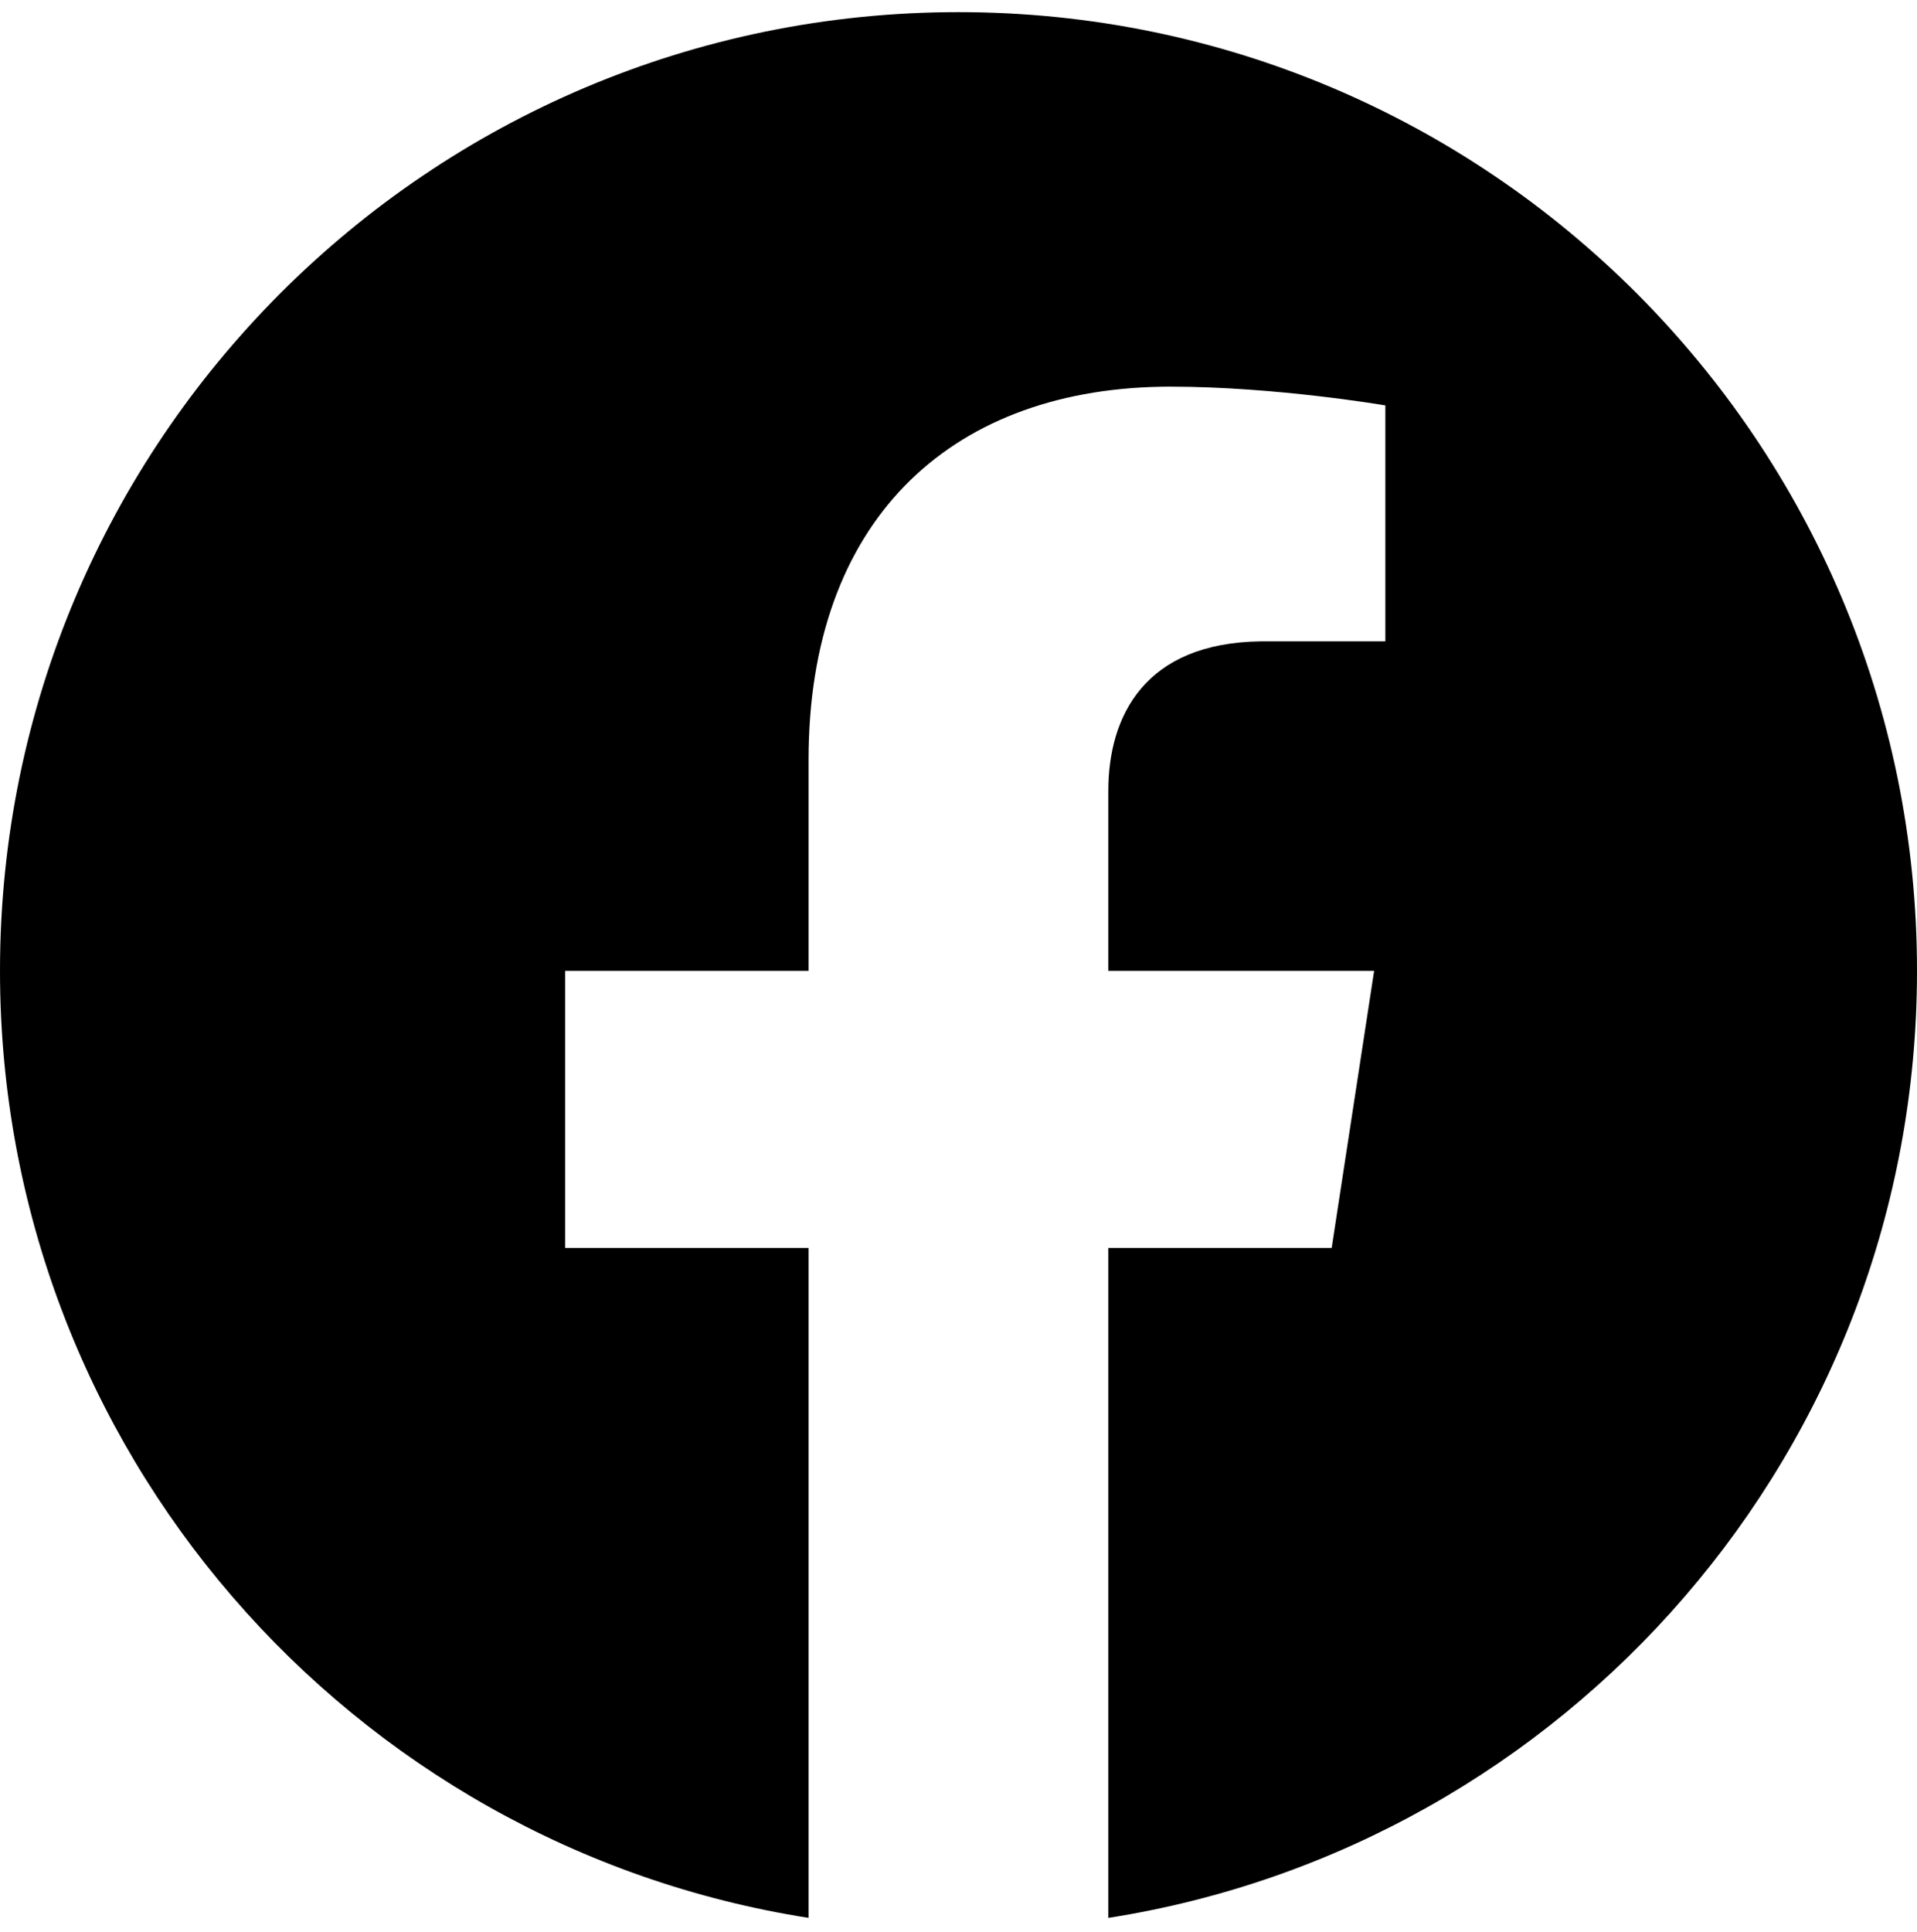 <svg width="135" height="136" viewBox="0 0 135 136" fill="none" xmlns="http://www.w3.org/2000/svg">
<path fill-rule="evenodd" clip-rule="evenodd" d="M67.5 0.854C104.78 0.854 135 31.073 135 68.353C135 102.044 110.32 129.974 78.05 135.034V87.864H93.771L93.771 87.864H93.78L96.77 68.353H78.05V55.694C78.05 50.408 80.617 45.259 88.797 45.155C88.878 45.154 88.959 45.154 89.041 45.154H97.551V45.154H97.56V28.544C97.56 28.544 89.84 27.224 82.45 27.224C82.329 27.224 82.209 27.224 82.09 27.225C81.969 27.226 81.848 27.228 81.728 27.23C66.711 27.515 56.941 36.826 56.941 53.484V68.353H39.81V68.354H39.801V87.864H56.941V135.032C24.675 129.968 0 102.04 0 68.353C0 31.073 30.22 0.854 67.5 0.854Z" fill="black"/>
</svg>
